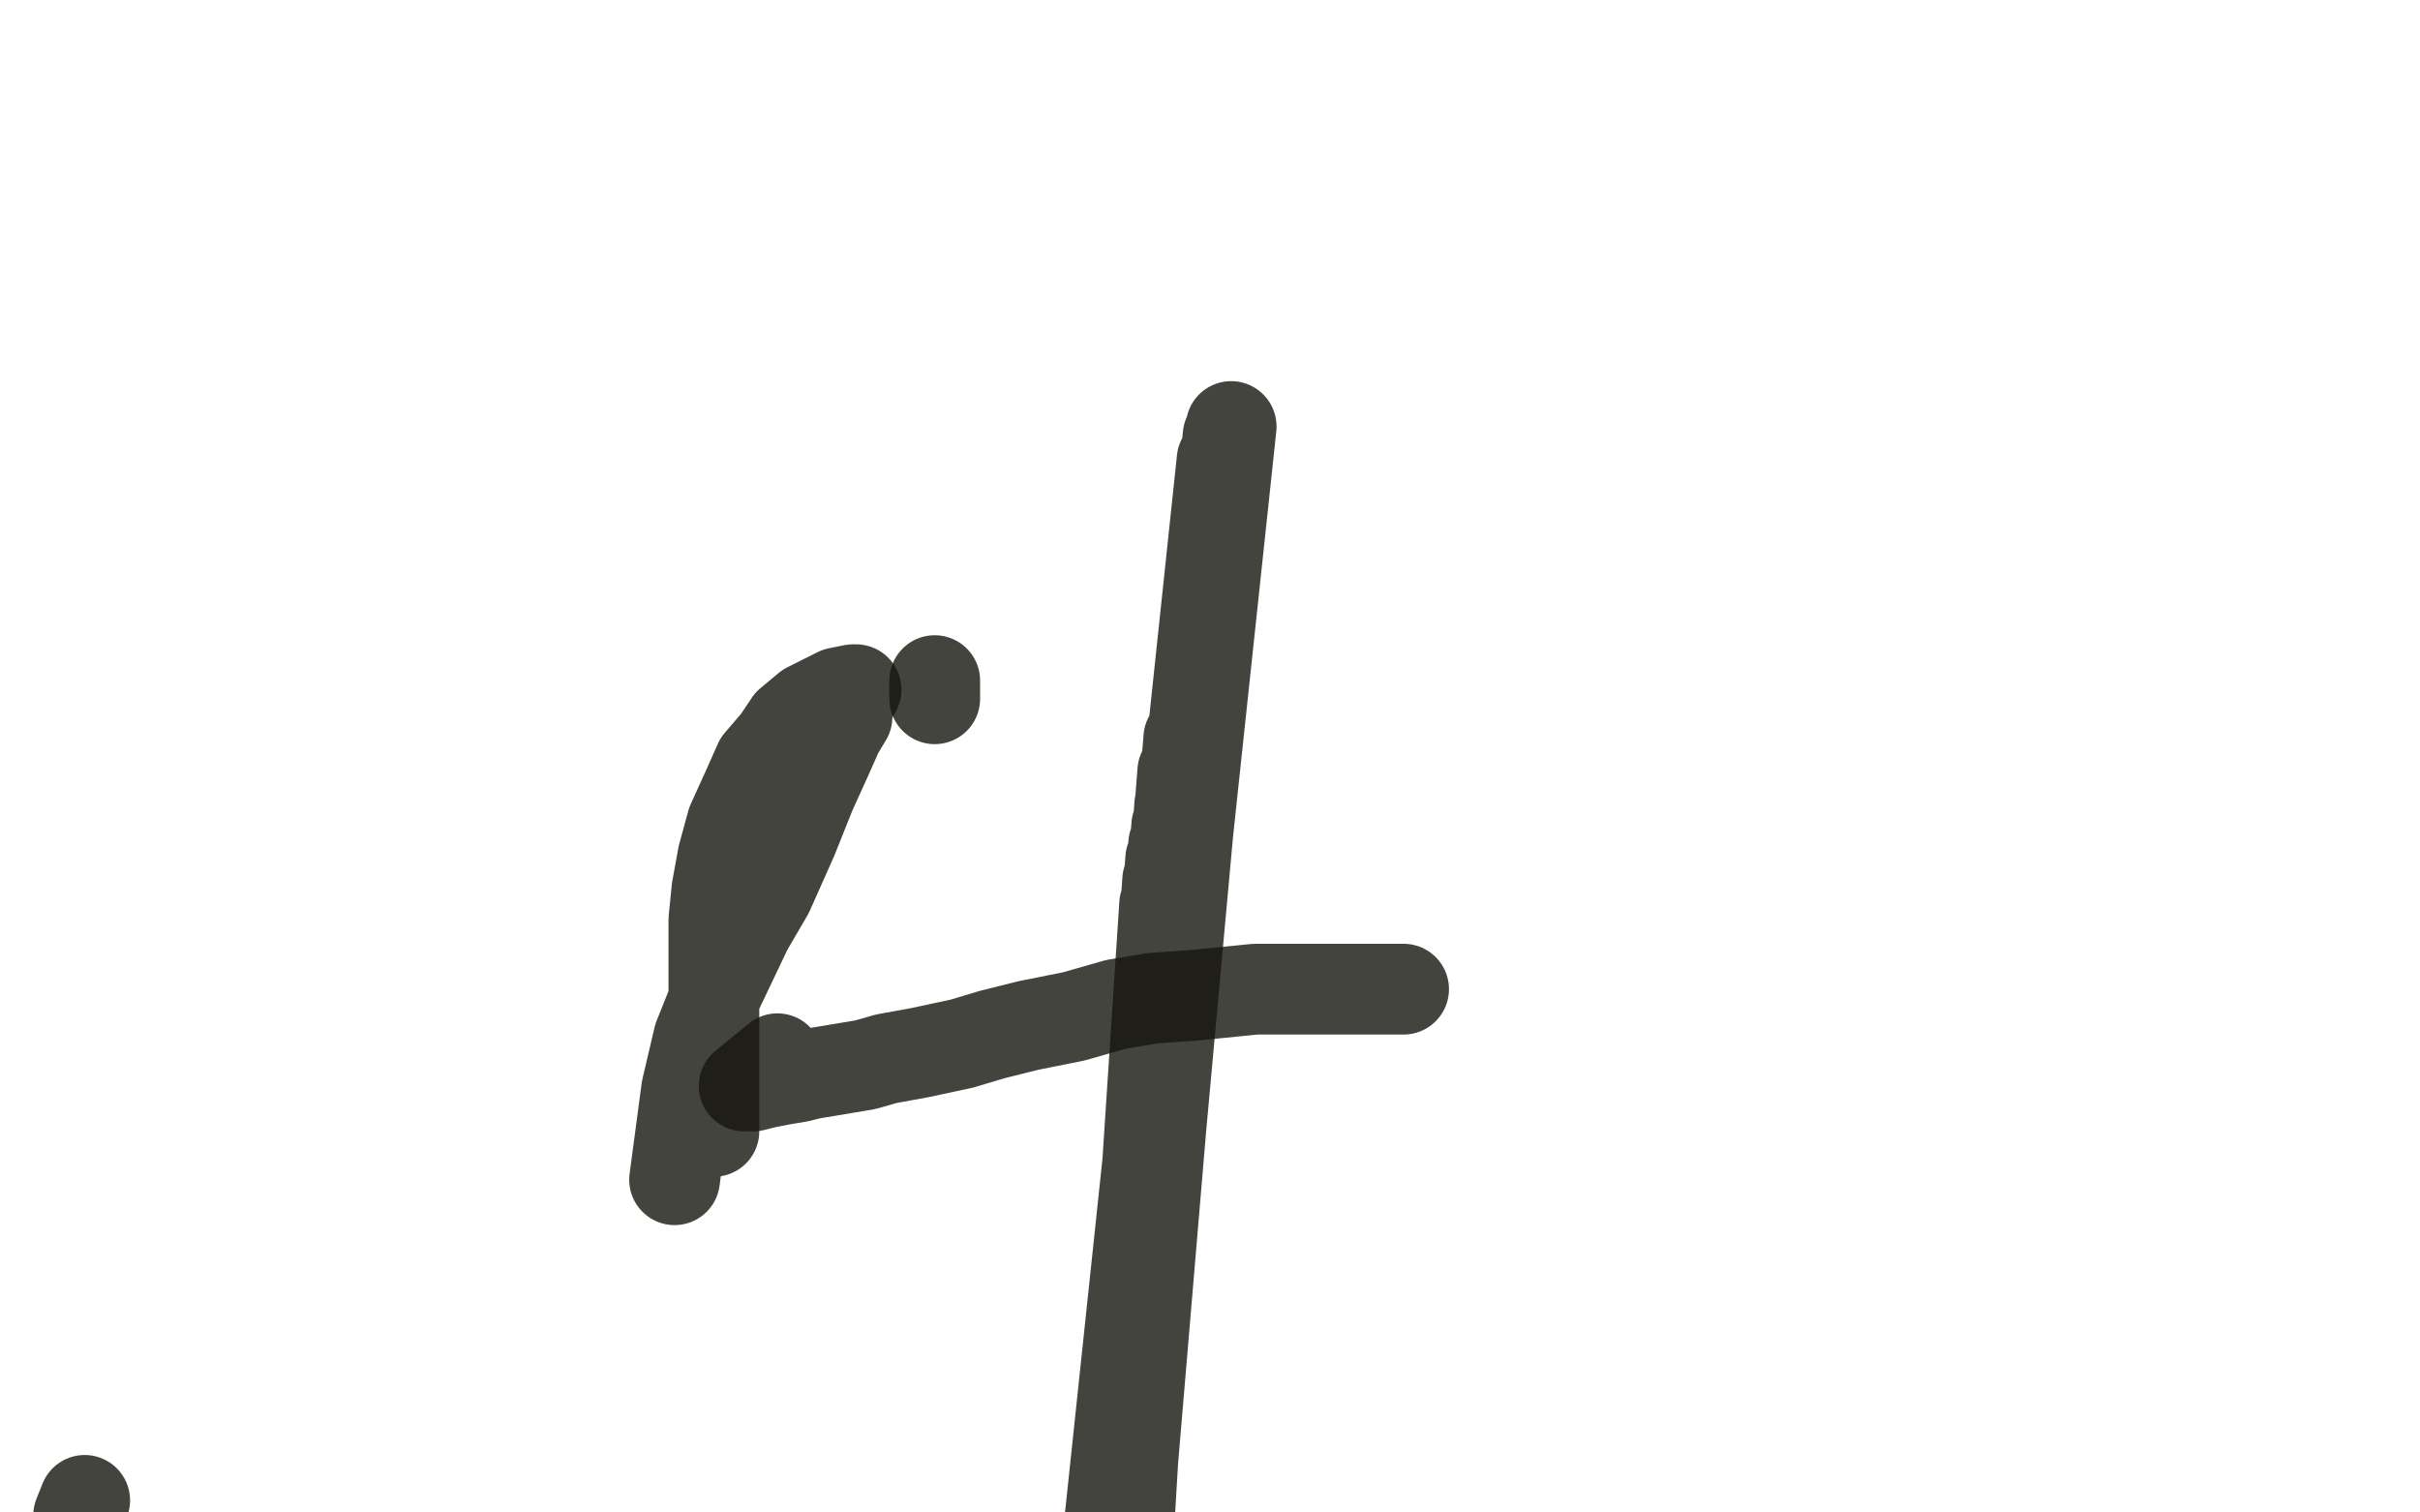 <?xml version="1.0" standalone="no"?>
<!DOCTYPE svg PUBLIC "-//W3C//DTD SVG 1.1//EN"
"http://www.w3.org/Graphics/SVG/1.1/DTD/svg11.dtd">

<svg width="800" height="500" version="1.1" xmlns="http://www.w3.org/2000/svg" xmlns:xlink="http://www.w3.org/1999/xlink" style="stroke-antialiasing: false"><desc>This SVG has been created on https://colorillo.com/</desc><rect x='0' y='0' width='800' height='500' style='fill: rgb(255,255,255); stroke-width:0' /><polyline points="28,496 26,501 26,501 27,518 27,518 27,523 27,523" style="fill: none; stroke: #16160e; stroke-width: 30; stroke-linejoin: round; stroke-linecap: round; stroke-antialiasing: false; stroke-antialias: 0; opacity: 0.8"/>
<polyline points="223,390 227,360 227,360 231,343 231,343 237,328 237,328 247,307 247,307 254,295 254,295 262,277 262,277 268,262 268,262 273,251 277,242 280,237 280,234 281,232 281,230 281,229 283,228 282,228 277,229 273,231 267,234 261,239 257,245 251,252 247,261 242,272 239,283 237,294 236,304 236,316 236,327 236,342 236,354 236,361 236,368 236,373 236,374" style="fill: none; stroke: #16160e; stroke-width: 30; stroke-linejoin: round; stroke-linecap: round; stroke-antialiasing: false; stroke-antialias: 0; opacity: 0.8"/>
<polyline points="464,327 460,327 460,327 448,327 448,327 435,327 435,327 426,327 426,327 415,327 415,327 405,328 405,328 395,329 381,330 369,332 355,336 340,339 328,342 318,345 304,348 293,350 286,352 280,353 274,354 268,355 264,356 258,357 253,358 249,359 246,359 257,350" style="fill: none; stroke: #16160e; stroke-width: 30; stroke-linejoin: round; stroke-linecap: round; stroke-antialiasing: false; stroke-antialias: 0; opacity: 0.8"/>
<polyline points="350,862 337,797 337,797 407,141 407,141 338,775 338,775 406,144 406,144 339,759 339,759 406,147 406,147 341,747 341,747 404,152 404,152 345,734 345,734 403,164 403,164 349,717 349,717 401,184 401,184 352,703 352,703 399,206 355,688 396,228 358,678 393,244 359,668 391,255 361,659 390,266 361,653 389,273 361,649 388,279 362,645 387,284 363,641 386,291 363,637 385,299 363,634 385,306 364,632 385,312 364,631 384,315 364,631 384,319 364,630 384,321 364,630 384,321 366,626 384,322 386,316" style="fill: none; stroke: #16160e; stroke-width: 30; stroke-linejoin: round; stroke-linecap: round; stroke-antialiasing: false; stroke-antialias: 0; opacity: 0.8"/>
<polyline points="309,225 309,231 309,231" style="fill: none; stroke: #16160e; stroke-width: 30; stroke-linejoin: round; stroke-linecap: round; stroke-antialiasing: false; stroke-antialias: 0; opacity: 0.8"/>
</svg>
